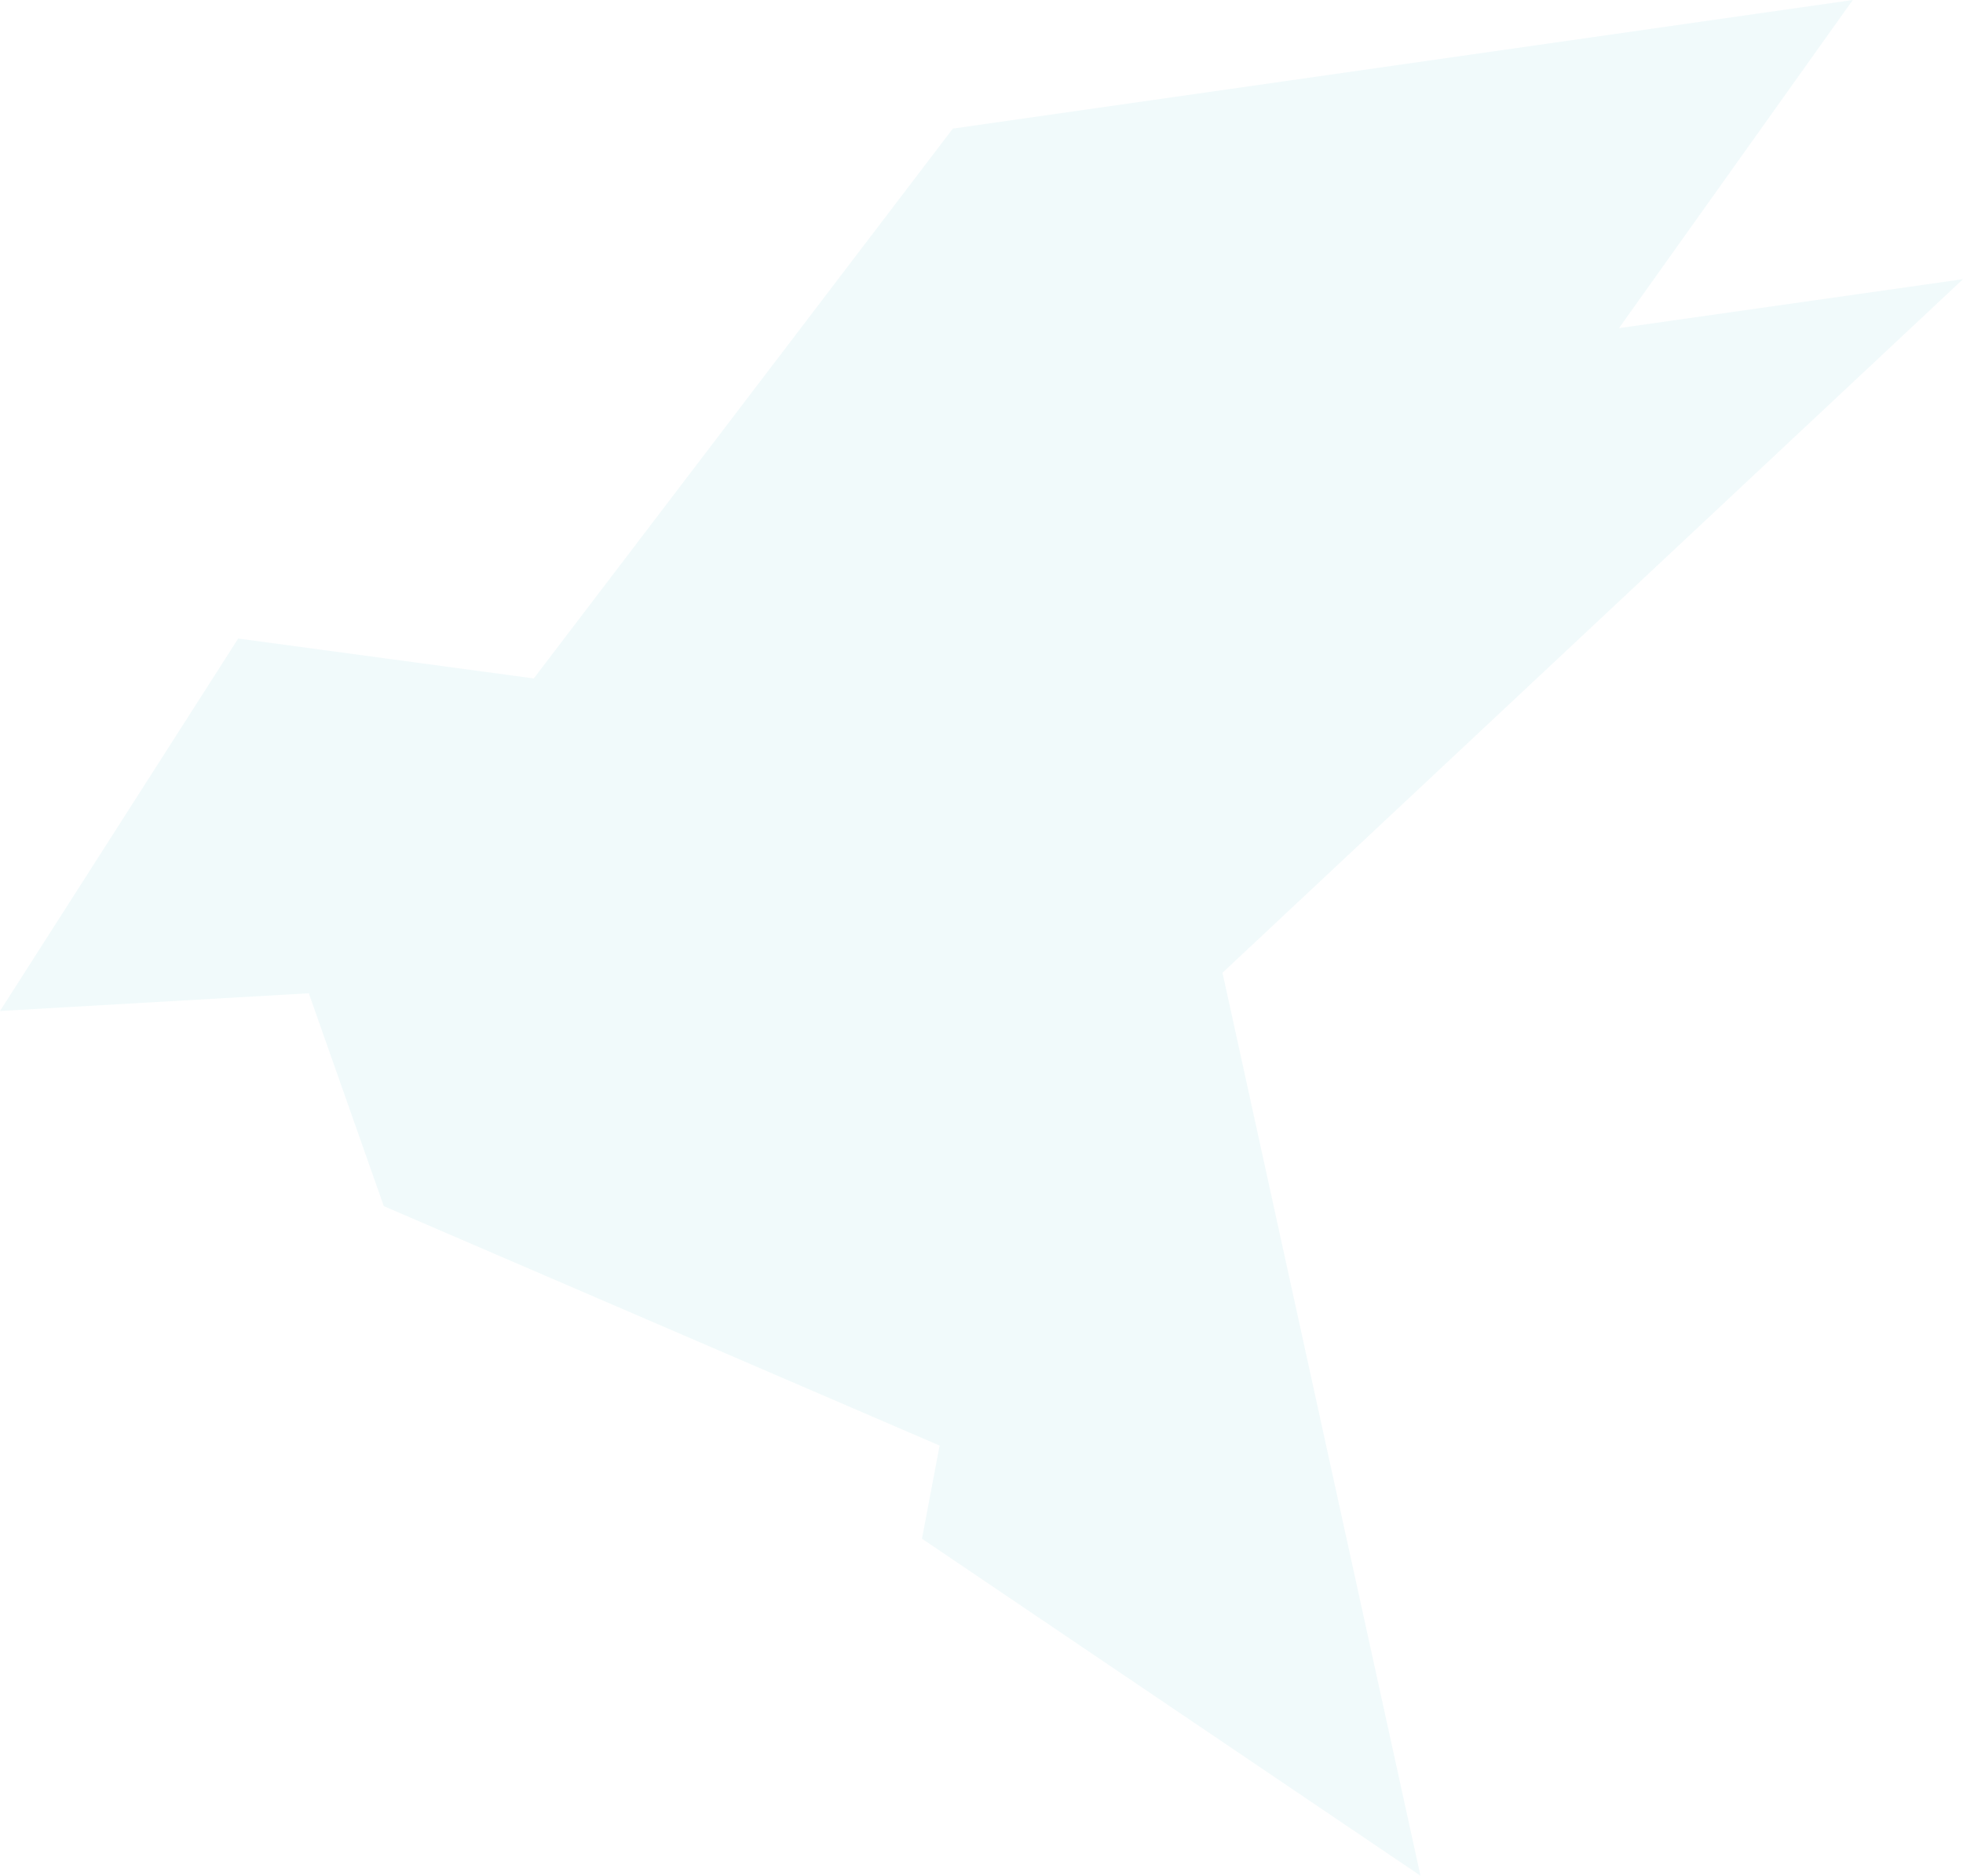 <?xml version="1.0" encoding="UTF-8"?> <svg xmlns="http://www.w3.org/2000/svg" width="404" height="386" viewBox="0 0 404 386" fill="none"><path d="M49.026 131.404L0 208.057L63.553 204.407L78.987 248.208L193.381 297.485L189.75 316.648L292.341 386L251.598 200.181L404 57.451L333.197 67.527L381.315 0L196.105 26.463L109.855 139.617L49.026 131.404Z" fill="#53C5C9" fill-opacity="0.08"></path></svg> 